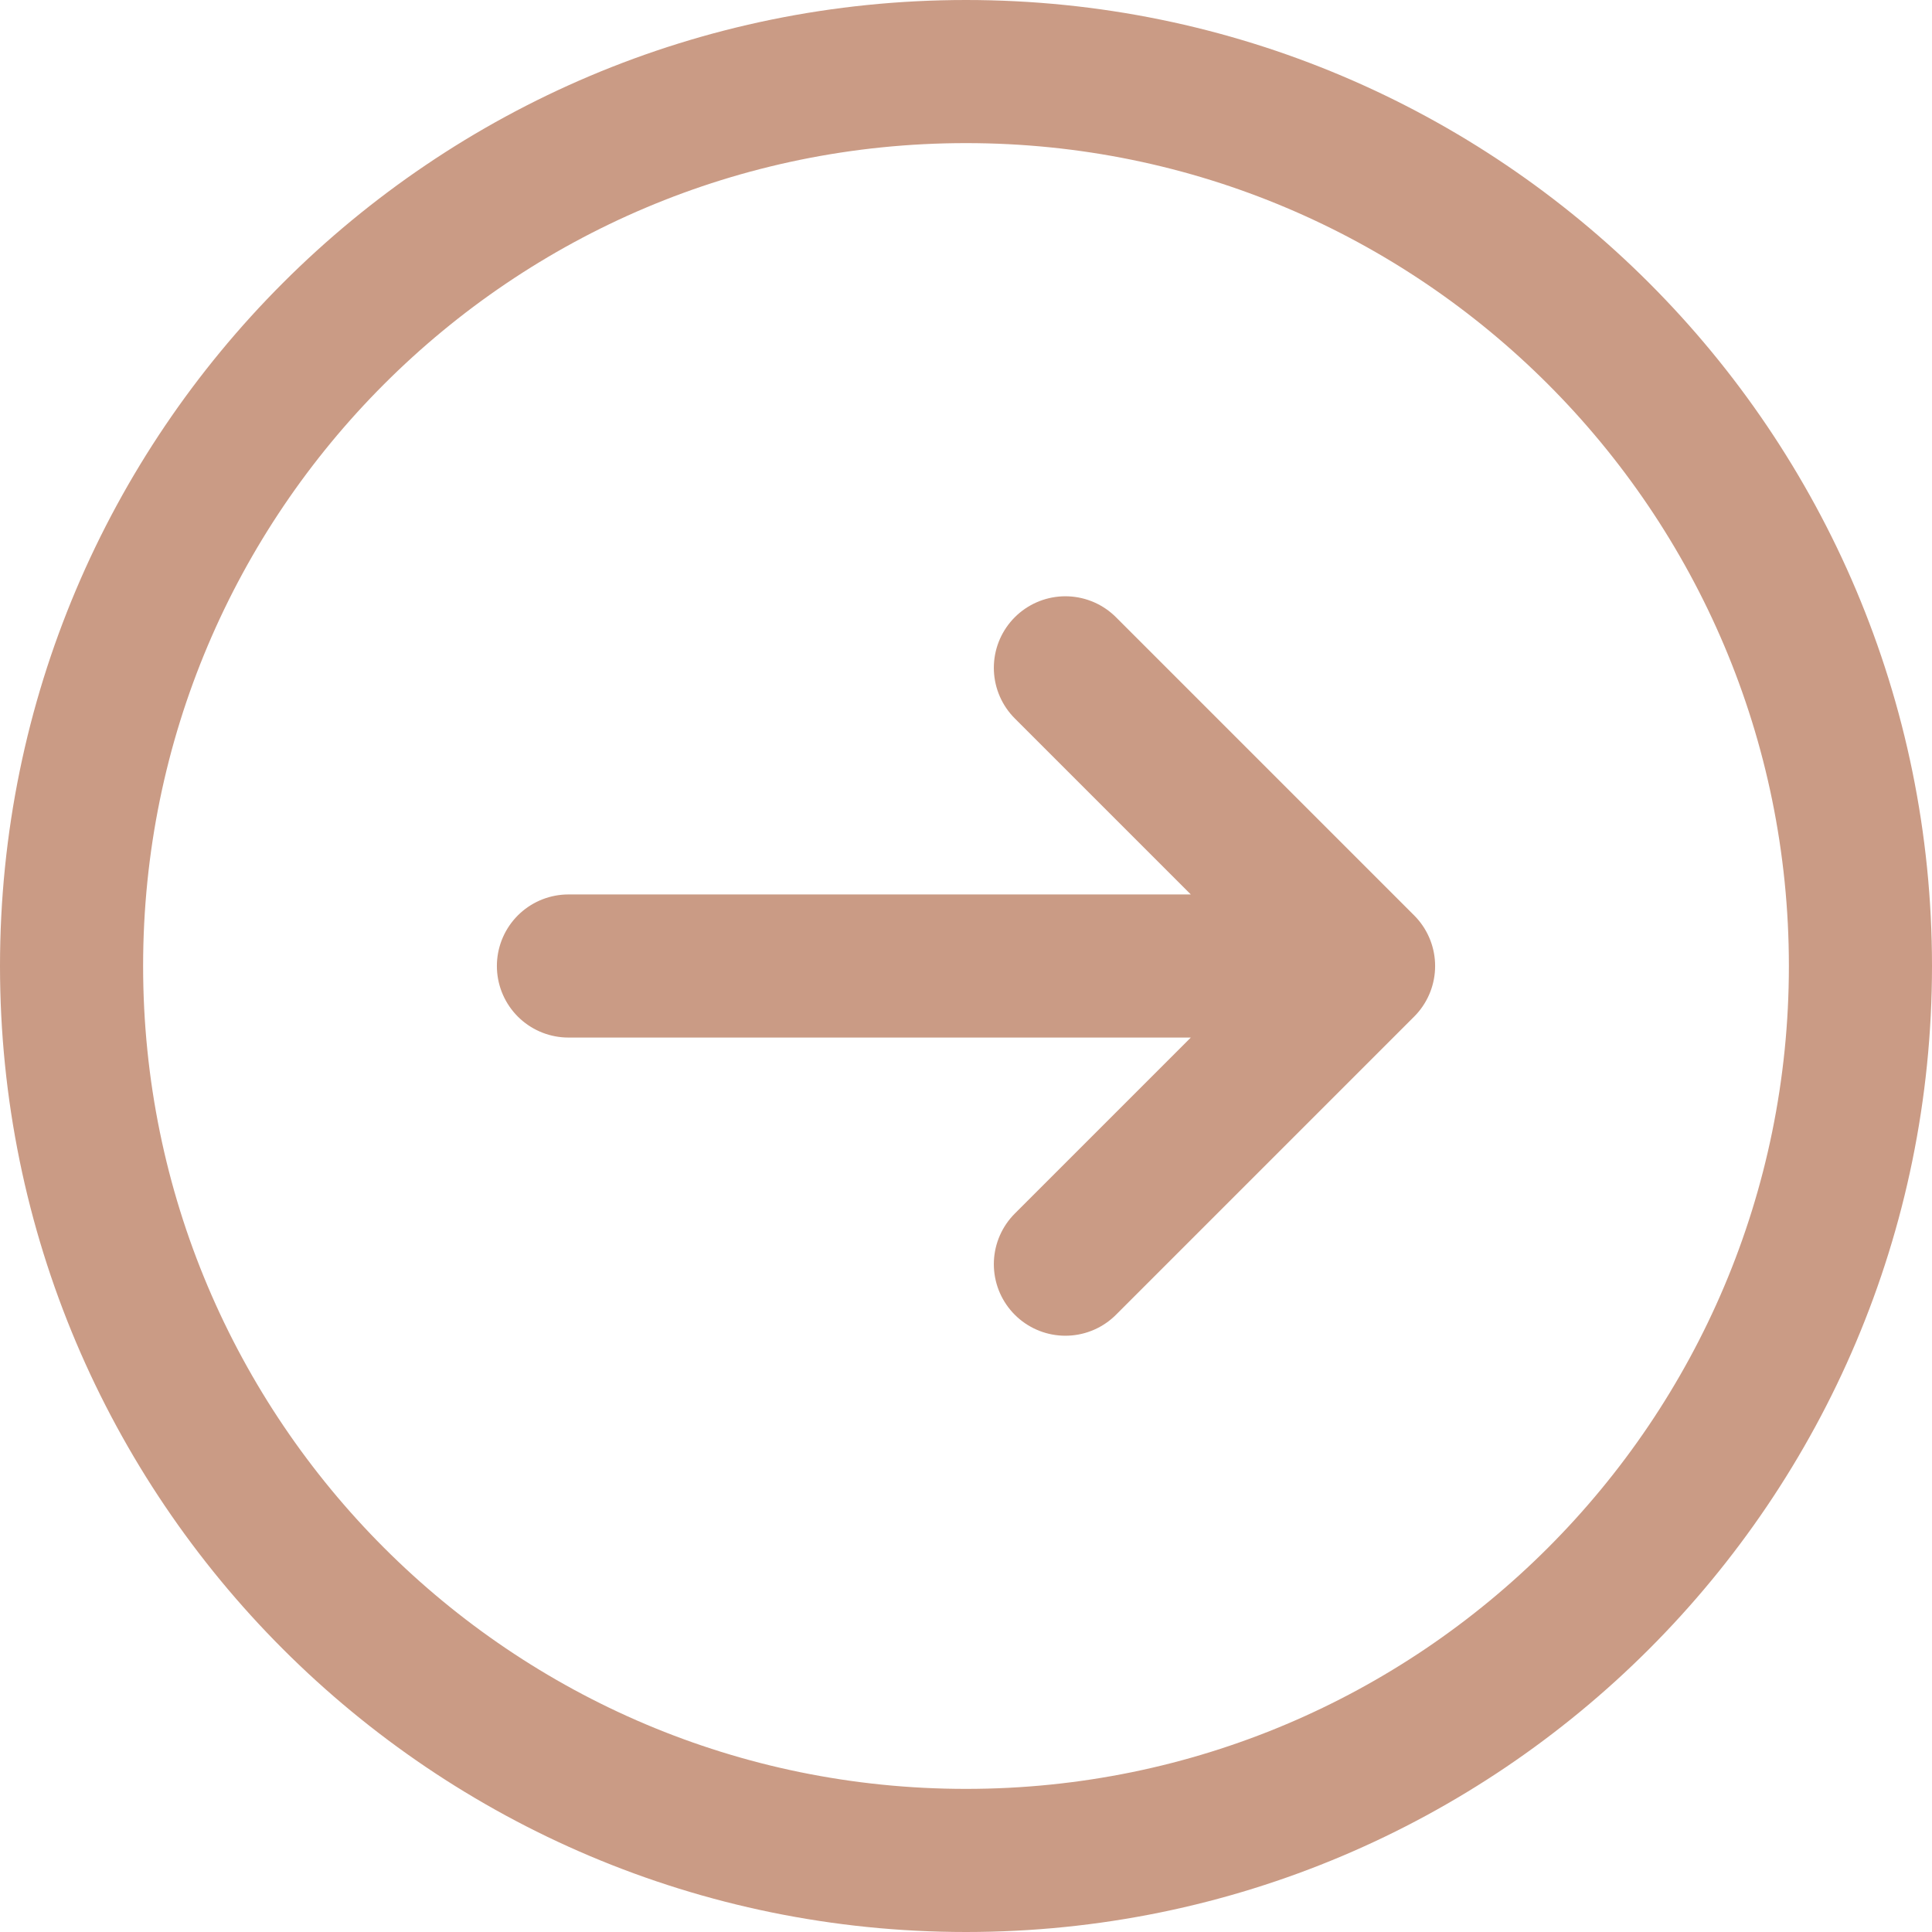 <svg width="27" height="27" viewBox="0 0 27 27" fill="none" xmlns="http://www.w3.org/2000/svg">
<path d="M14.889 17.667L19.056 13.5M19.056 13.5L14.889 9.333M19.056 13.5H7.944M26 13.5C26 20.404 20.404 26 13.5 26C6.596 26 1 20.404 1 13.5C1 6.596 6.596 1 13.5 1C20.404 1 26 6.596 26 13.5Z" stroke="#CA9B85" stroke-width="2" stroke-linecap="round" stroke-linejoin="round"/>
</svg>
